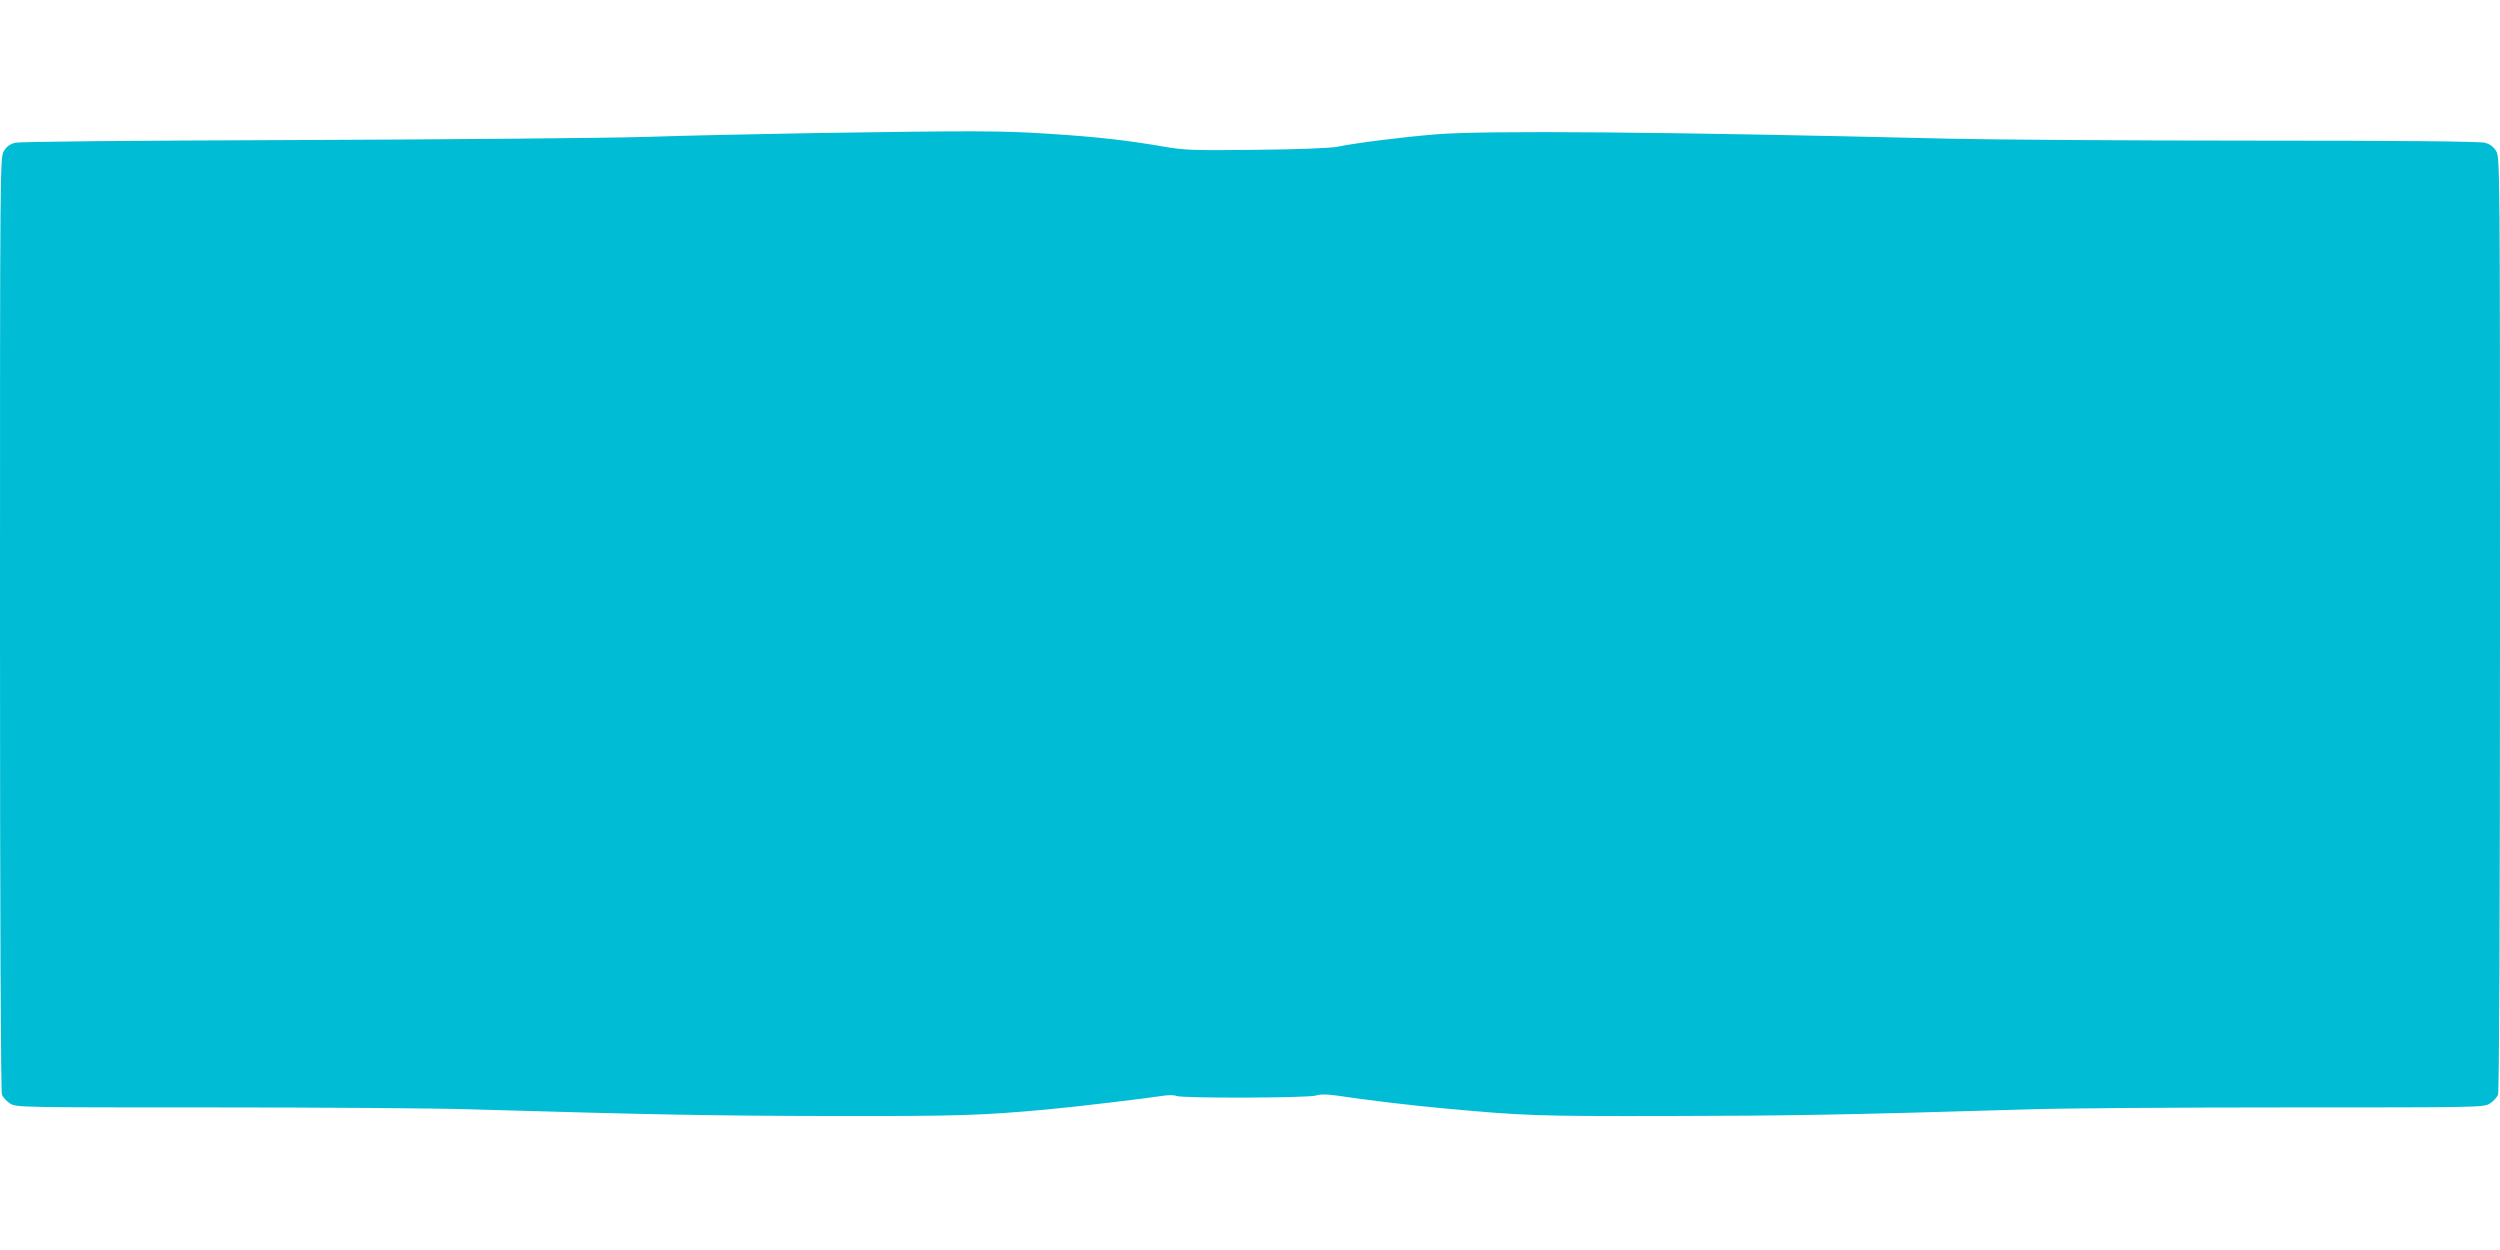 <?xml version="1.0" standalone="no"?>
<!DOCTYPE svg PUBLIC "-//W3C//DTD SVG 20010904//EN"
 "http://www.w3.org/TR/2001/REC-SVG-20010904/DTD/svg10.dtd">
<svg version="1.0" xmlns="http://www.w3.org/2000/svg"
 width="1280pt" height="640pt" viewBox="0 0 1280 640"
 preserveAspectRatio="xMidYMid meet">
<g transform="translate(0,640) scale(0.1,-0.1)"
fill="#00bcd4" stroke="none">
<path d="M4190 5719 c-283 -5 -681 -13 -885 -20 -203 -6 -1004 -13 -1780 -16
-874 -3 -1424 -8 -1448 -14 -26 -7 -44 -20 -57 -42 -20 -31 -20 -70 -20 -2419
0 -1526 4 -2396 10 -2412 5 -14 24 -35 42 -46 32 -20 51 -20 1041 -20 554 0
1150 -4 1325 -10 920 -27 1235 -33 1847 -34 652 -1 766 3 1110 35 133 12 499
56 575 68 32 5 62 5 72 0 24 -13 678 -11 716 2 21 7 52 7 104 0 167 -25 389
-51 541 -65 427 -39 470 -41 1147 -40 616 1 921 6 1852 34 175 6 771 10 1325
10 990 0 1009 0 1041 20 18 11 37 32 42 46 6 16 10 886 10 2412 0 2347 0 2388
-20 2419 -13 21 -31 35 -57 42 -26 7 -416 11 -1198 11 -638 0 -1335 5 -1550
10 -1440 35 -2379 43 -2625 22 -172 -14 -416 -45 -500 -63 -34 -7 -193 -14
-415 -16 -326 -4 -370 -2 -475 16 -184 32 -349 51 -590 66 -242 16 -385 16
-1180 4z"/>
</g>
</svg>
